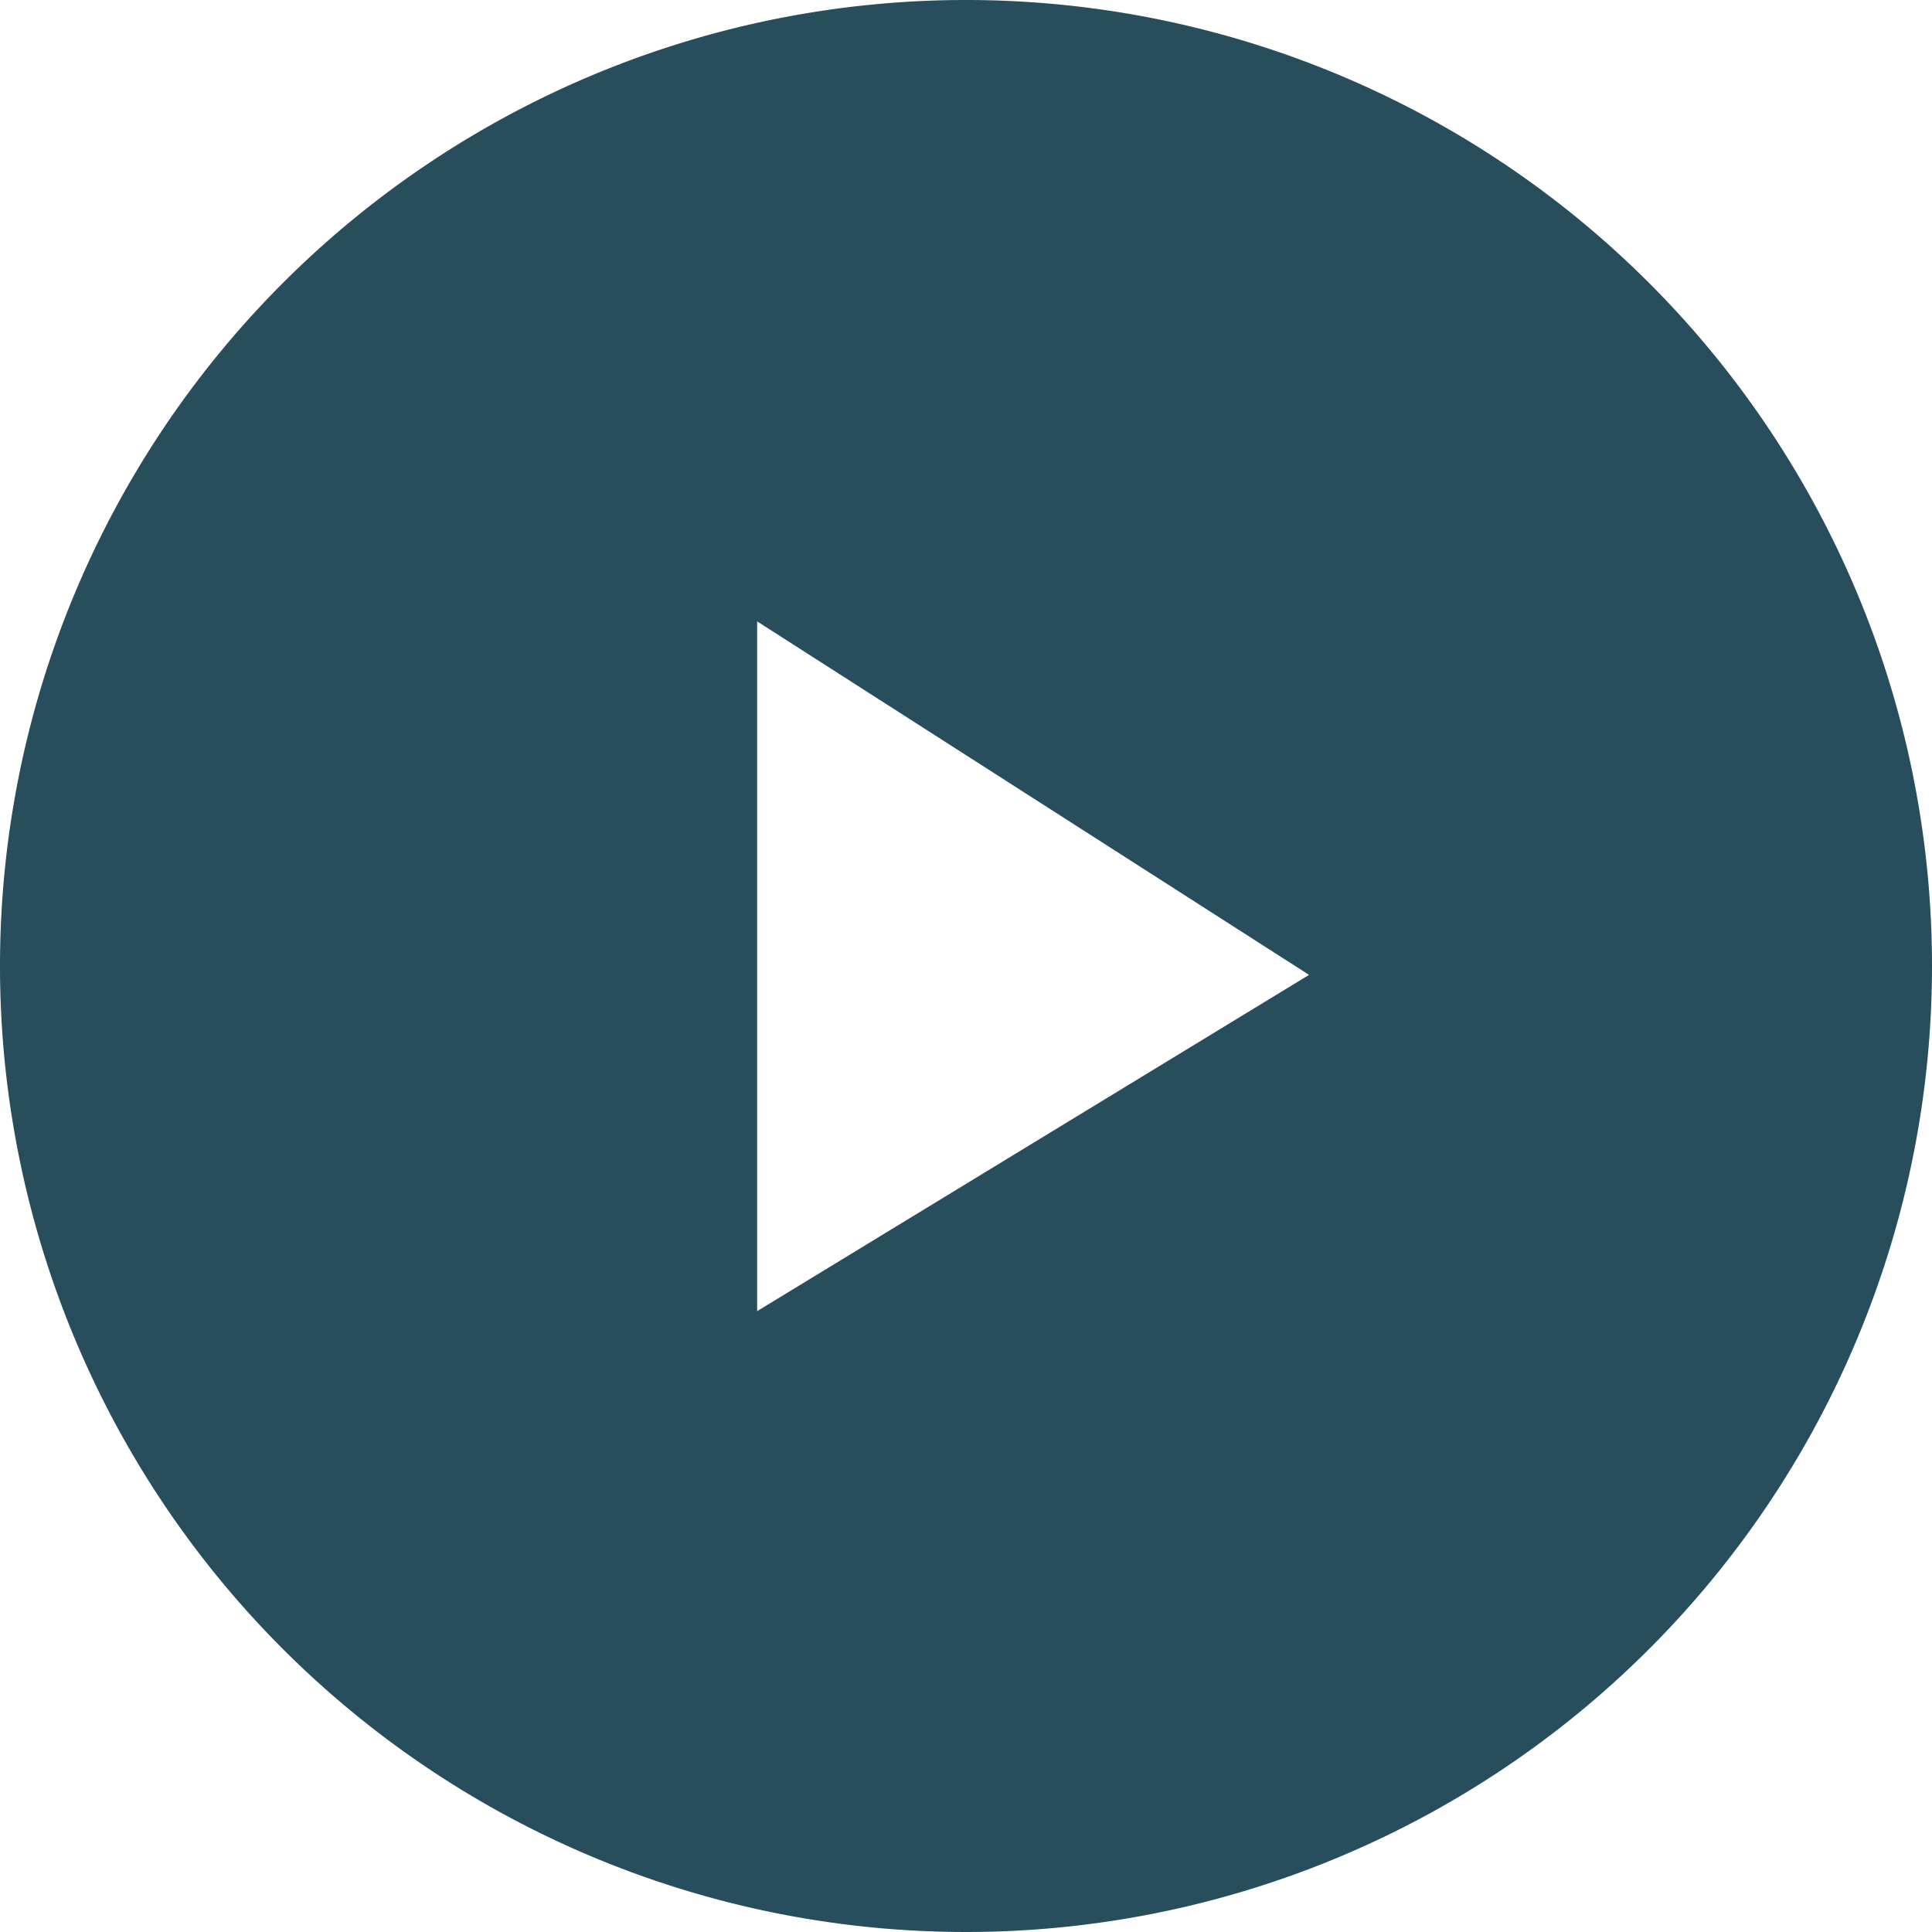 <svg xmlns="http://www.w3.org/2000/svg" viewBox="0 0 37 37"><g data-name="Layer 2"><g data-name="Layer 1"><path d="M18.46 0A18.5 18.5 0 1037 18.5 18.5 18.5 0 0018.46 0zm6.61 18.67L14.5 25.11V11.9z" fill="#1e4657" opacity=".95" data-name="Layer 2"/></g></g></svg>